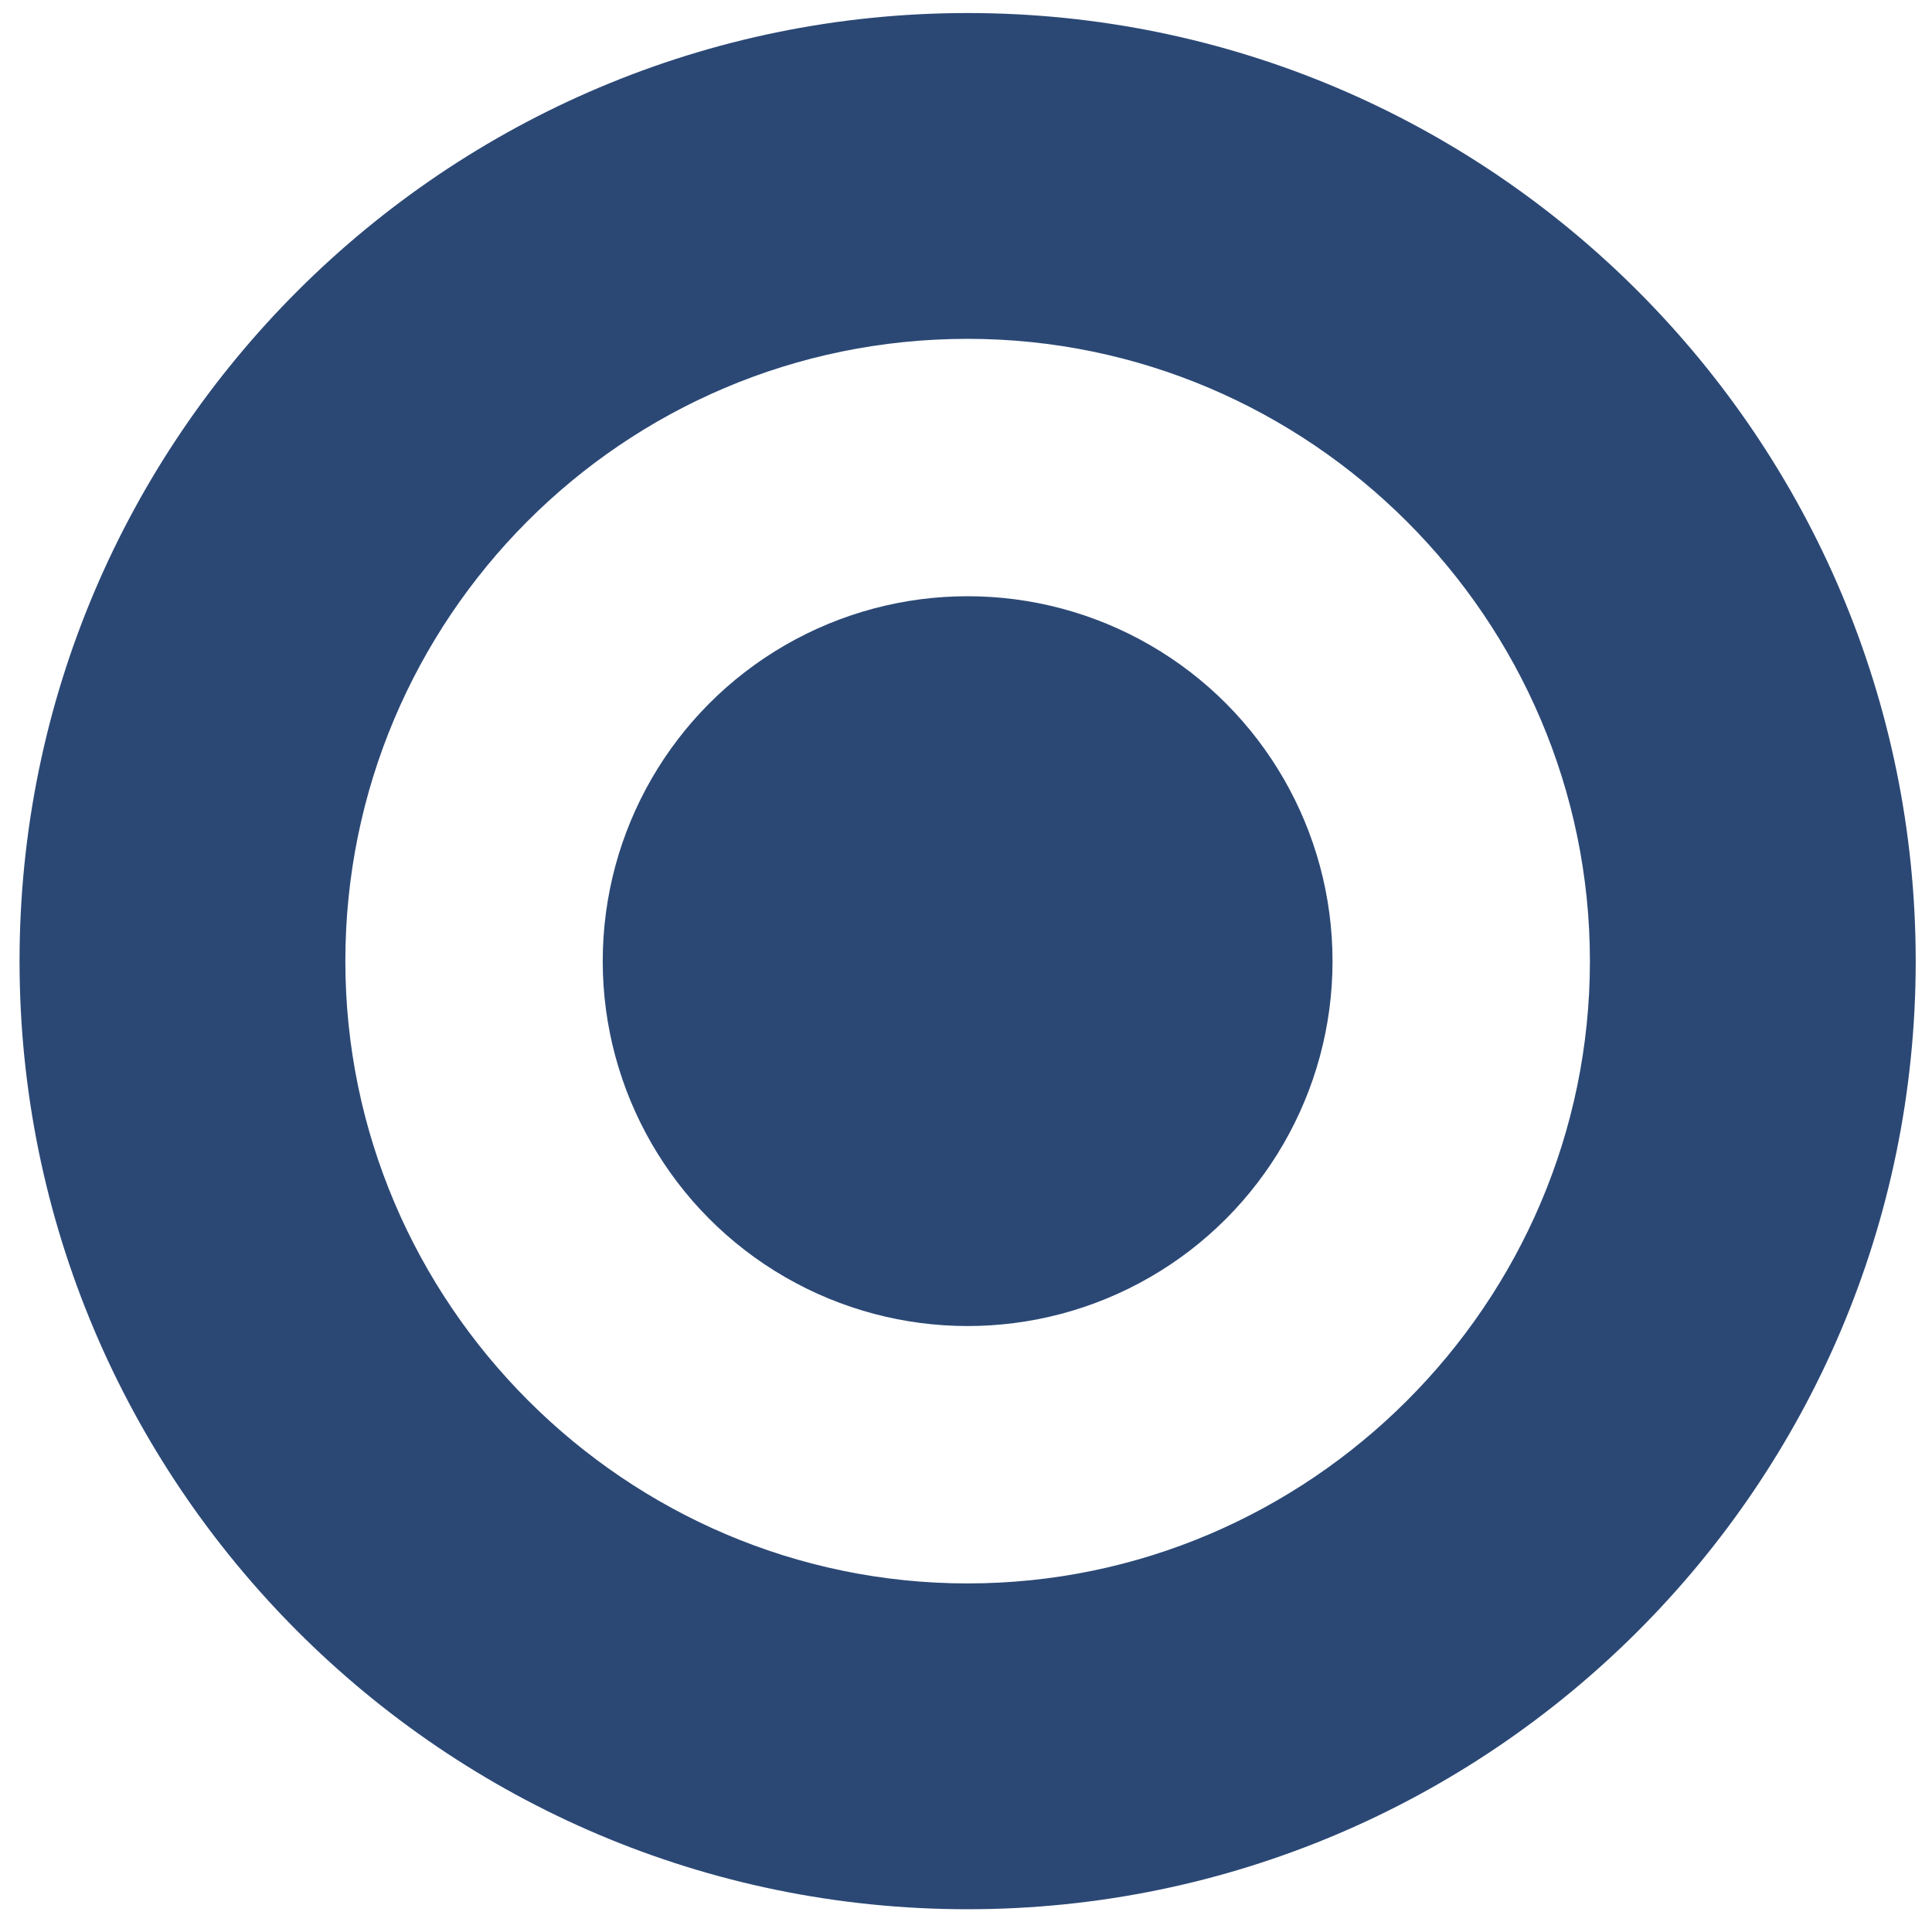 <?xml version="1.0" encoding="utf-8"?>
<!-- Generator: Adobe Illustrator 20.0.0, SVG Export Plug-In . SVG Version: 6.00 Build 0)  -->
<svg version="1.1" id="Capa_1" xmlns="http://www.w3.org/2000/svg" xmlns:xlink="http://www.w3.org/1999/xlink" x="0px" y="0px"
	 viewBox="0 0 59.3 59" style="enable-background:new 0 0 59.3 59;" xml:space="preserve">
<style type="text/css">
	.st0{fill:#2B4875;}
</style>
<g>
	<path class="st0" d="M29.7,58.6c-16.1,0-29.1-13.1-29.1-29.1c0-16.1,13.1-29.1,29.1-29.1c16.1,0,29.1,13.1,29.1,29.1
		C58.8,45.6,45.7,58.6,29.7,58.6z M29.7,10.4c-10.6,0-19.1,8.6-19.1,19.1s8.6,19.1,19.1,19.1s19.1-8.6,19.1-19.1
		S40.2,10.4,29.7,10.4z"/>
</g>
<circle class="st0" cx="29.7" cy="29.5" r="11.2"/>
</svg>
